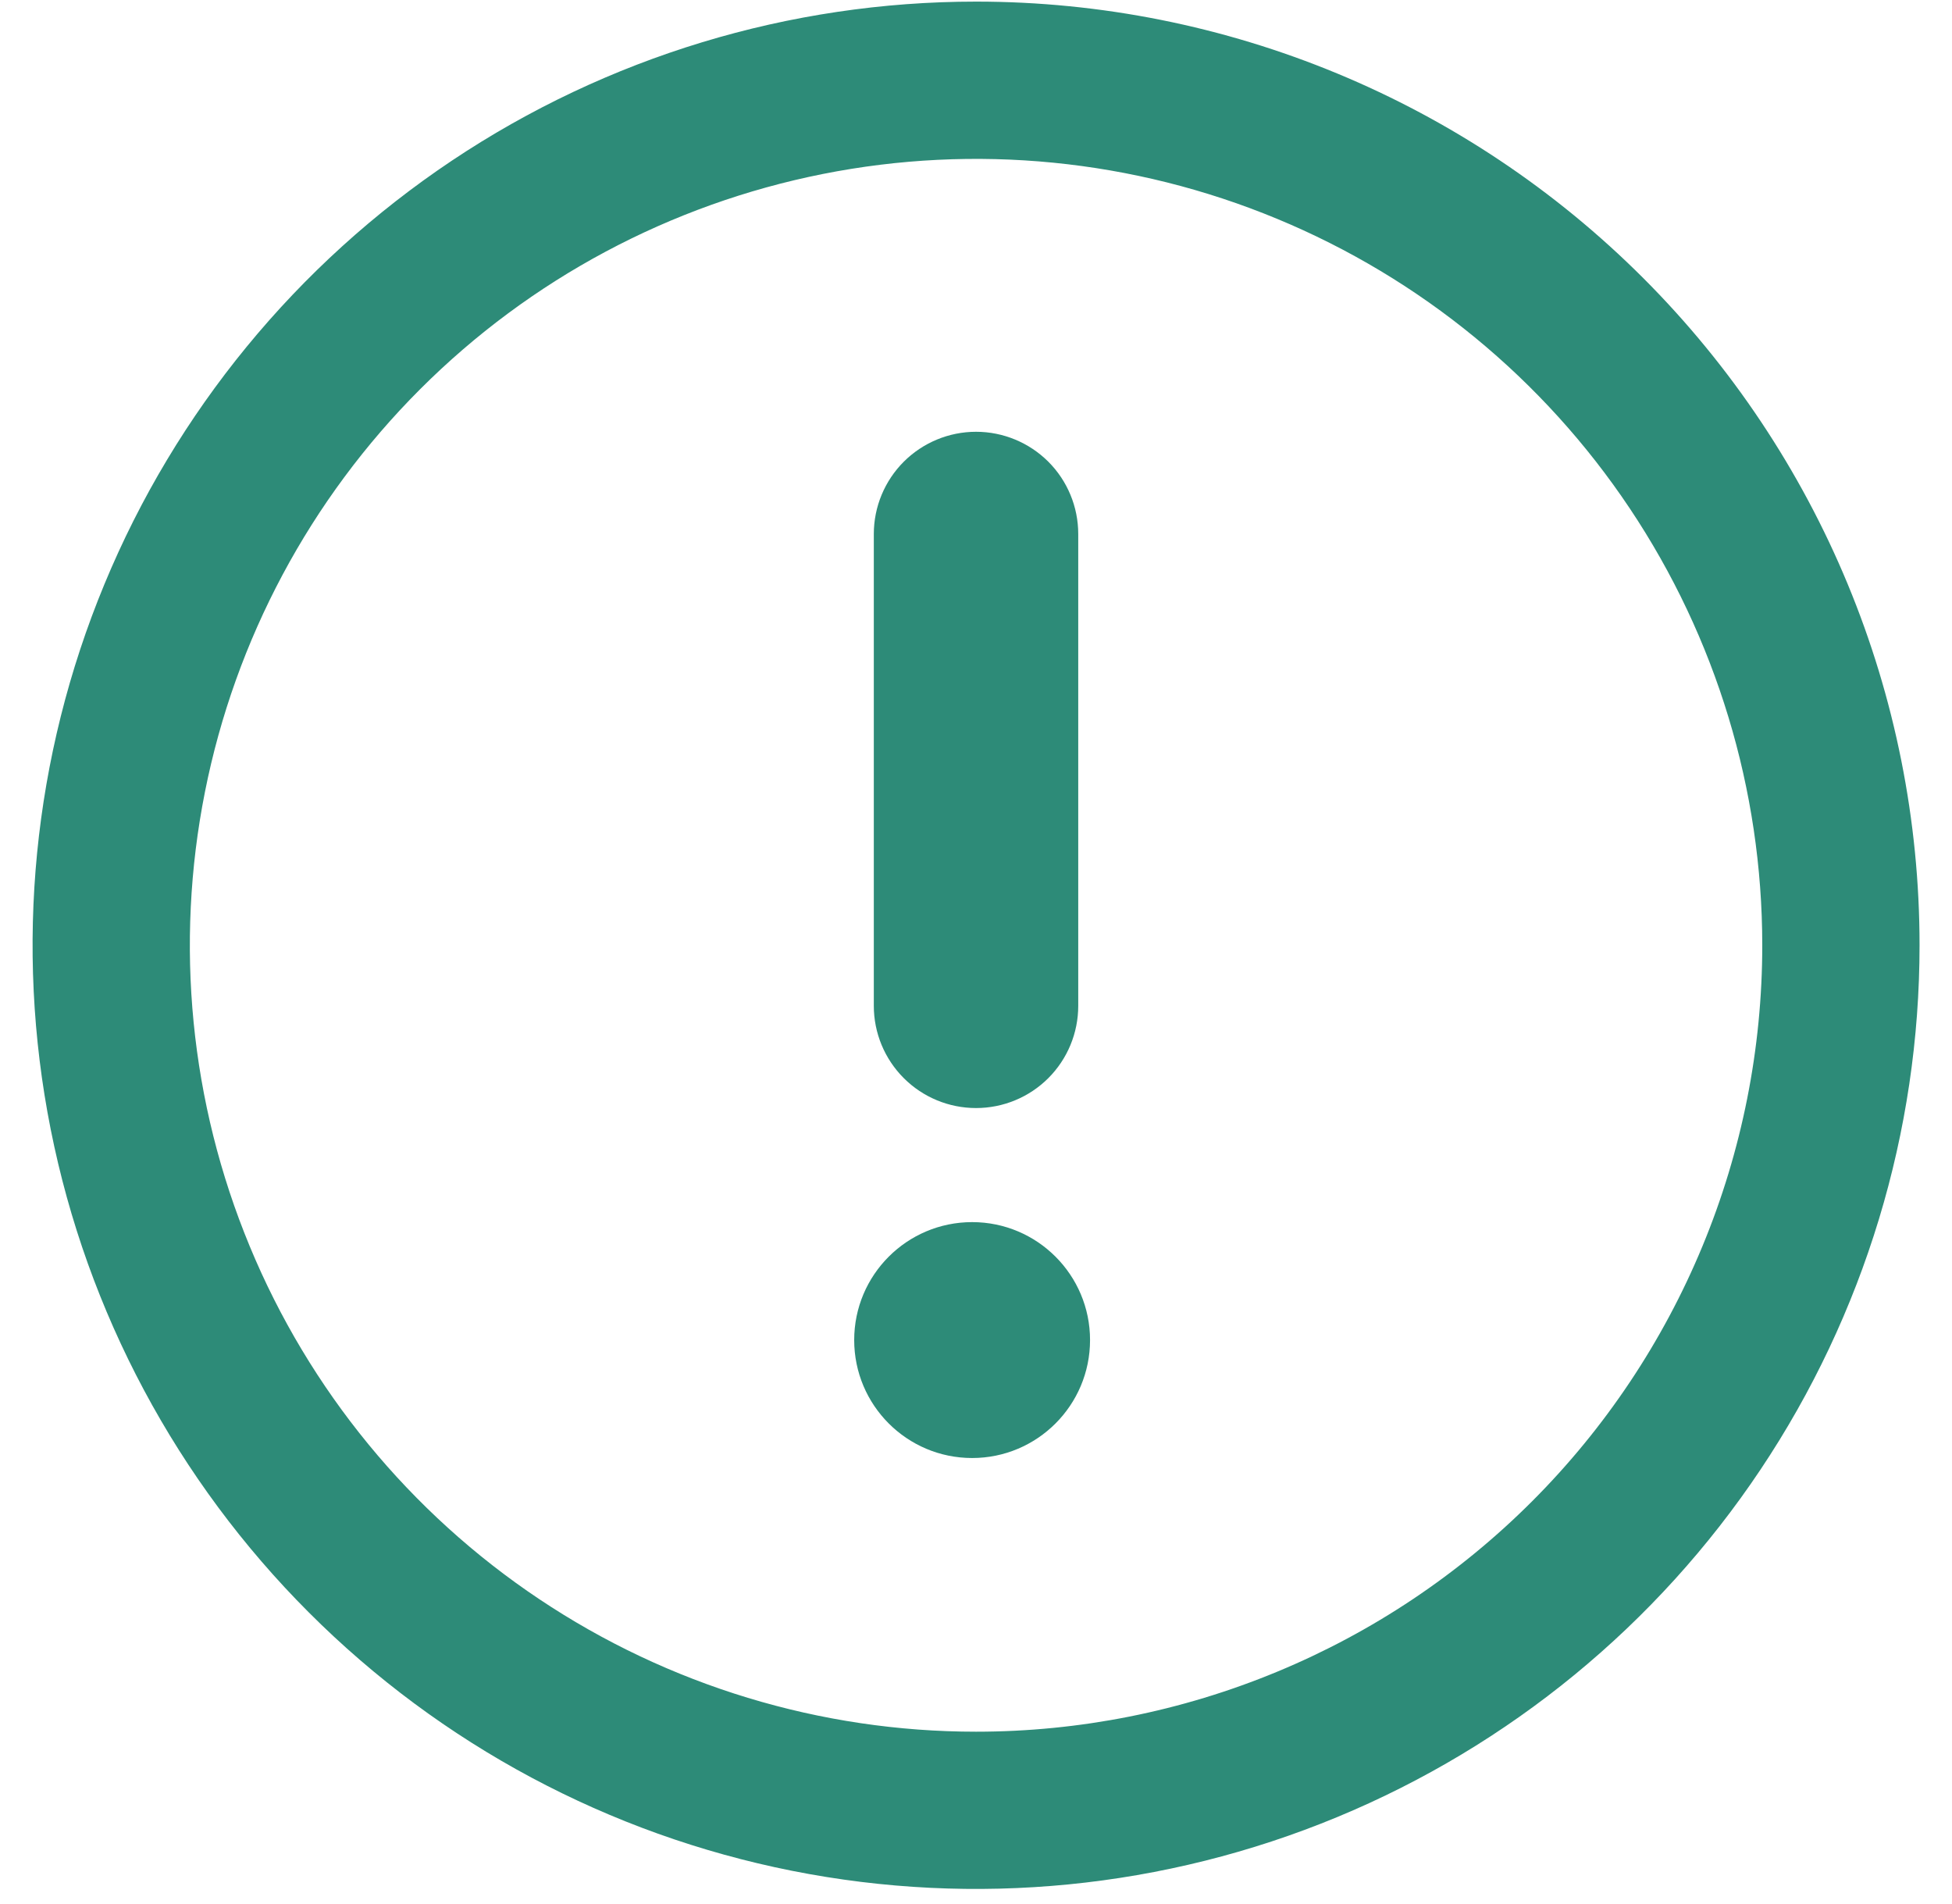 <?xml version="1.0" encoding="UTF-8"?> <svg xmlns="http://www.w3.org/2000/svg" width="40" height="39" viewBox="0 0 40 39" fill="none"> <path d="M20.001 0.033C16.177 0.033 12.44 1.167 9.26 3.291C6.081 5.416 3.603 8.435 2.14 11.968C0.676 15.501 0.293 19.388 1.039 23.138C1.785 26.889 3.627 30.334 6.331 33.037C9.034 35.741 12.479 37.582 16.23 38.328C19.98 39.074 23.867 38.691 27.4 37.228C30.933 35.765 33.952 33.287 36.076 30.108C38.201 26.928 39.335 23.19 39.335 19.366C39.335 14.239 37.298 9.322 33.672 5.696C30.046 2.07 25.129 0.033 20.001 0.033ZM20.001 35.478C16.815 35.478 13.7 34.533 11.05 32.762C8.401 30.992 6.336 28.476 5.117 25.532C3.897 22.588 3.578 19.349 4.2 16.223C4.821 13.098 6.356 10.227 8.609 7.974C10.862 5.721 13.733 4.187 16.858 3.565C19.983 2.943 23.223 3.262 26.167 4.482C29.111 5.701 31.627 7.766 33.397 10.416C35.167 13.065 36.112 16.18 36.112 19.366C36.112 21.482 35.696 23.577 34.886 25.532C34.076 27.487 32.89 29.263 31.394 30.759C29.898 32.255 28.122 33.442 26.167 34.251C24.212 35.061 22.117 35.478 20.001 35.478Z" fill="#2D8B78"></path> <path d="M20.001 22.701C19.445 22.701 18.913 22.481 18.52 22.088C18.127 21.695 17.906 21.163 17.906 20.607V10.94C17.906 10.385 18.127 9.852 18.52 9.459C18.913 9.067 19.445 8.846 20.001 8.846C20.556 8.846 21.089 9.067 21.482 9.459C21.875 9.852 22.095 10.385 22.095 10.94V20.607C22.095 21.163 21.875 21.695 21.482 22.088C21.089 22.481 20.556 22.701 20.001 22.701Z" fill="#2D8B78"></path> <path d="M19.921 29.871C21.255 29.871 22.337 28.789 22.337 27.454C22.337 26.12 21.255 25.038 19.921 25.038C18.586 25.038 17.504 26.12 17.504 27.454C17.504 28.789 18.586 29.871 19.921 29.871Z" fill="#2D8B78"></path> </svg> 